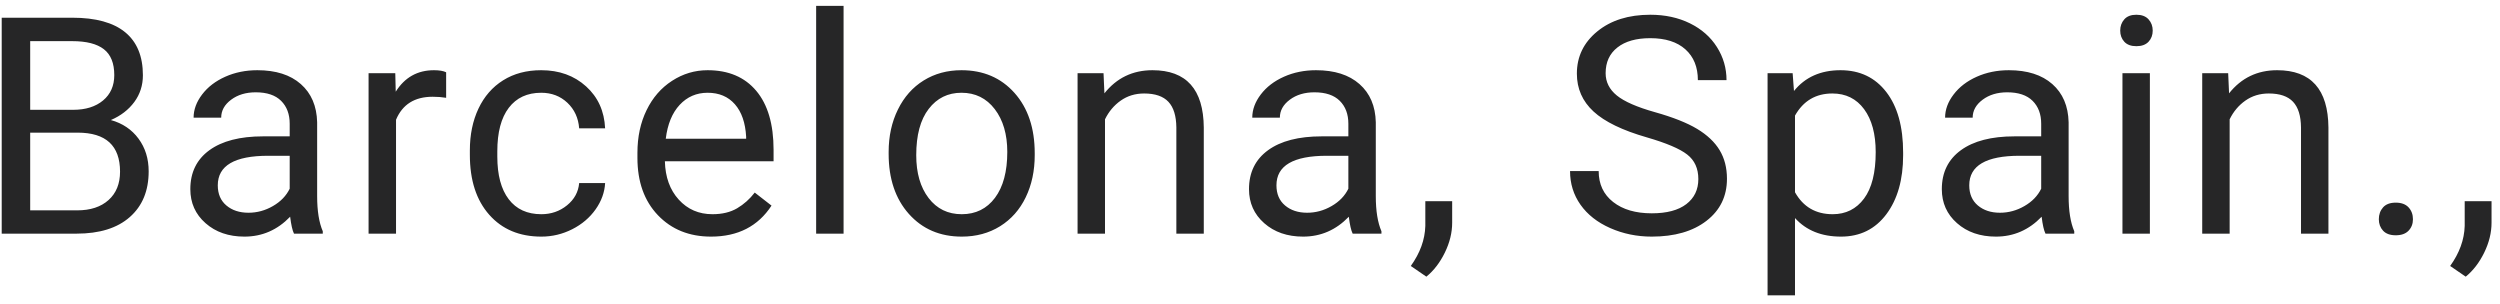 <?xml version="1.0" encoding="UTF-8"?>
<svg width="107px" height="13px" viewBox="0 0 107 13" version="1.1" xmlns="http://www.w3.org/2000/svg" xmlns:xlink="http://www.w3.org/1999/xlink">
    <g id="Page-1" stroke="none" stroke-width="1" fill="none" fill-rule="evenodd">
        <g id="Desktop-Copy" transform="translate(-458, -218)" fill="#262627" fill-rule="nonzero">
            <path d="M461.278,228 C462.26,228 463.02,227.763 463.557,227.289 C464.095,226.815 464.363,226.163 464.363,225.334 C464.363,224.792 464.218,224.326 463.928,223.934 C463.639,223.543 463.244,223.277 462.745,223.138 C463.168,222.956 463.502,222.699 463.748,222.366 C463.993,222.034 464.116,221.652 464.116,221.221 C464.116,220.408 463.863,219.795 463.357,219.38 C462.851,218.965 462.097,218.758 461.094,218.758 L461.094,218.758 L458.073,218.758 L458.073,228 L461.278,228 Z M461.132,222.7 L459.292,222.7 L459.292,219.761 L461.094,219.761 C461.699,219.761 462.15,219.876 462.446,220.107 C462.743,220.337 462.891,220.707 462.891,221.214 C462.891,221.671 462.731,222.033 462.411,222.3 C462.092,222.566 461.666,222.7 461.132,222.7 L461.132,222.7 Z M461.304,227.003 L459.292,227.003 L459.292,223.677 L461.323,223.677 C462.533,223.677 463.138,224.234 463.138,225.347 C463.138,225.863 462.974,226.268 462.646,226.562 C462.318,226.856 461.871,227.003 461.304,227.003 L461.304,227.003 Z M468.463,228.127 C469.221,228.127 469.872,227.843 470.418,227.276 C470.461,227.623 470.516,227.865 470.583,228 L470.583,228 L471.815,228 L471.815,227.898 C471.654,227.526 471.574,227.025 471.574,226.394 L471.574,226.394 L471.574,223.233 C471.557,222.539 471.324,221.994 470.875,221.598 C470.427,221.203 469.807,221.005 469.015,221.005 C468.516,221.005 468.058,221.098 467.641,221.284 C467.224,221.47 466.894,221.723 466.651,222.043 C466.408,222.362 466.286,222.693 466.286,223.036 L466.286,223.036 L467.467,223.036 C467.467,222.736 467.608,222.48 467.892,222.268 C468.175,222.056 468.527,221.951 468.946,221.951 C469.424,221.951 469.786,222.072 470.031,222.316 C470.276,222.559 470.399,222.886 470.399,223.296 L470.399,223.296 L470.399,223.836 L469.257,223.836 C468.271,223.836 467.506,224.034 466.962,224.429 C466.418,224.825 466.146,225.381 466.146,226.096 C466.146,226.684 466.363,227.17 466.797,227.552 C467.231,227.935 467.786,228.127 468.463,228.127 Z M468.635,227.105 C468.249,227.105 467.934,227.001 467.689,226.794 C467.443,226.587 467.321,226.299 467.321,225.931 C467.321,225.089 468.04,224.667 469.479,224.667 L469.479,224.667 L470.399,224.667 L470.399,226.077 C470.251,226.381 470.012,226.629 469.682,226.819 C469.352,227.01 469.003,227.105 468.635,227.105 Z M474.95,228 L474.95,223.125 C475.225,222.469 475.747,222.141 476.518,222.141 C476.725,222.141 476.918,222.156 477.095,222.186 L477.095,222.186 L477.095,221.094 C476.977,221.035 476.803,221.005 476.575,221.005 C475.868,221.005 475.322,221.312 474.937,221.925 L474.937,221.925 L474.918,221.132 L473.775,221.132 L473.775,228 L474.95,228 Z M481.17,228.127 C481.635,228.127 482.076,228.021 482.493,227.81 C482.91,227.598 483.243,227.314 483.493,226.959 C483.743,226.604 483.878,226.229 483.899,225.835 L483.899,225.835 L482.788,225.835 C482.755,226.216 482.581,226.534 482.268,226.788 C481.955,227.042 481.589,227.168 481.17,227.168 C480.565,227.168 480.099,226.955 479.773,226.527 C479.447,226.1 479.285,225.491 479.285,224.699 L479.285,224.699 L479.285,224.477 C479.285,223.665 479.448,223.044 479.776,222.614 C480.104,222.184 480.567,221.97 481.163,221.97 C481.608,221.97 481.981,222.113 482.284,222.398 C482.586,222.684 482.755,223.049 482.788,223.493 L482.788,223.493 L483.899,223.493 C483.865,222.757 483.594,222.158 483.084,221.697 C482.574,221.236 481.934,221.005 481.163,221.005 C480.537,221.005 479.994,221.149 479.535,221.437 C479.076,221.724 478.724,222.128 478.478,222.649 C478.233,223.169 478.11,223.764 478.11,224.433 L478.11,224.433 L478.11,224.629 C478.11,225.713 478.386,226.566 478.939,227.191 C479.491,227.815 480.235,228.127 481.17,228.127 Z M488.431,228.127 C489.582,228.127 490.445,227.685 491.021,226.8 L491.021,226.8 L490.303,226.242 C490.088,226.521 489.836,226.745 489.548,226.915 C489.26,227.084 488.909,227.168 488.494,227.168 C487.91,227.168 487.429,226.96 487.05,226.543 C486.671,226.126 486.474,225.579 486.457,224.902 L486.457,224.902 L491.109,224.902 L491.109,224.414 C491.109,223.318 490.862,222.475 490.367,221.887 C489.872,221.299 489.178,221.005 488.285,221.005 C487.739,221.005 487.232,221.156 486.765,221.459 C486.297,221.761 485.933,222.18 485.673,222.716 C485.412,223.251 485.282,223.859 485.282,224.541 L485.282,224.541 L485.282,224.756 C485.282,225.78 485.574,226.598 486.158,227.21 C486.742,227.821 487.5,228.127 488.431,228.127 Z M489.935,223.938 L486.495,223.938 C486.571,223.315 486.77,222.832 487.091,222.487 C487.413,222.142 487.811,221.97 488.285,221.97 C488.776,221.97 489.165,222.134 489.453,222.462 C489.741,222.79 489.901,223.252 489.935,223.849 L489.935,223.849 L489.935,223.938 Z M494.105,228 L494.105,218.25 L492.931,218.25 L492.931,228 L494.105,228 Z M499.163,228.127 C499.781,228.127 500.328,227.979 500.804,227.683 C501.28,227.386 501.646,226.973 501.902,226.442 C502.158,225.911 502.286,225.311 502.286,224.642 L502.286,224.642 L502.286,224.56 C502.286,223.485 501.997,222.624 501.42,221.976 C500.842,221.329 500.086,221.005 499.151,221.005 C498.545,221.005 498.007,221.151 497.535,221.443 C497.063,221.735 496.695,222.15 496.431,222.687 C496.166,223.224 496.034,223.83 496.034,224.502 L496.034,224.502 L496.034,224.585 C496.034,225.651 496.323,226.508 496.9,227.156 C497.478,227.803 498.232,228.127 499.163,228.127 Z M499.163,227.168 C498.571,227.168 498.098,226.938 497.745,226.477 C497.391,226.015 497.215,225.404 497.215,224.642 C497.215,223.783 497.392,223.123 497.748,222.662 C498.103,222.2 498.571,221.97 499.151,221.97 C499.743,221.97 500.218,222.204 500.576,222.671 C500.933,223.139 501.112,223.749 501.112,224.502 C501.112,225.345 500.936,225.999 500.585,226.467 C500.234,226.935 499.76,227.168 499.163,227.168 Z M505.294,228 L505.294,223.106 C505.455,222.776 505.679,222.509 505.967,222.306 C506.255,222.103 506.589,222.001 506.97,222.001 C507.44,222.001 507.786,222.12 508.008,222.357 C508.23,222.594 508.343,222.96 508.348,223.455 L508.348,223.455 L508.348,228 L509.522,228 L509.522,223.461 C509.509,221.824 508.777,221.005 507.326,221.005 C506.479,221.005 505.794,221.335 505.269,221.995 L505.269,221.995 L505.231,221.132 L504.12,221.132 L504.12,228 L505.294,228 Z M513.774,228.127 C514.532,228.127 515.183,227.843 515.729,227.276 C515.772,227.623 515.827,227.865 515.894,228 L515.894,228 L517.126,228 L517.126,227.898 C516.965,227.526 516.884,227.025 516.884,226.394 L516.884,226.394 L516.884,223.233 C516.868,222.539 516.635,221.994 516.186,221.598 C515.738,221.203 515.118,221.005 514.326,221.005 C513.827,221.005 513.369,221.098 512.952,221.284 C512.535,221.47 512.205,221.723 511.962,222.043 C511.719,222.362 511.597,222.693 511.597,223.036 L511.597,223.036 L512.778,223.036 C512.778,222.736 512.919,222.48 513.203,222.268 C513.486,222.056 513.838,221.951 514.257,221.951 C514.735,221.951 515.097,222.072 515.342,222.316 C515.587,222.559 515.71,222.886 515.71,223.296 L515.71,223.296 L515.71,223.836 L514.568,223.836 C513.582,223.836 512.817,224.034 512.273,224.429 C511.729,224.825 511.457,225.381 511.457,226.096 C511.457,226.684 511.674,227.17 512.108,227.552 C512.542,227.935 513.097,228.127 513.774,228.127 Z M513.946,227.105 C513.56,227.105 513.245,227.001 513,226.794 C512.754,226.587 512.632,226.299 512.632,225.931 C512.632,225.089 513.351,224.667 514.79,224.667 L514.79,224.667 L515.71,224.667 L515.71,226.077 C515.562,226.381 515.323,226.629 514.993,226.819 C514.663,227.01 514.314,227.105 513.946,227.105 Z M519.048,229.841 C519.366,229.583 519.629,229.24 519.839,228.812 C520.048,228.385 520.153,227.958 520.153,227.53 L520.153,227.53 L520.153,226.61 L519.004,226.61 L519.004,227.67 C518.987,228.258 518.78,228.829 518.382,229.384 L518.382,229.384 L519.048,229.841 Z M528.695,228.127 C529.673,228.127 530.454,227.902 531.038,227.451 C531.622,227 531.914,226.4 531.914,225.651 C531.914,225.182 531.809,224.773 531.599,224.426 C531.39,224.079 531.068,223.776 530.635,223.515 C530.201,223.255 529.6,223.017 528.832,222.801 C528.064,222.585 527.52,222.347 527.2,222.087 C526.881,221.827 526.721,221.508 526.721,221.132 C526.721,220.662 526.889,220.295 527.226,220.031 C527.562,219.766 528.031,219.634 528.632,219.634 C529.279,219.634 529.781,219.794 530.136,220.113 C530.492,220.433 530.669,220.872 530.669,221.43 L530.669,221.43 L531.895,221.43 C531.895,220.918 531.758,220.446 531.485,220.015 C531.212,219.583 530.827,219.244 530.33,218.999 C529.833,218.754 529.267,218.631 528.632,218.631 C527.701,218.631 526.944,218.869 526.363,219.345 C525.781,219.821 525.49,220.423 525.49,221.151 C525.49,221.794 525.728,222.335 526.204,222.773 C526.68,223.211 527.441,223.58 528.486,223.88 C529.32,224.122 529.895,224.366 530.212,224.614 C530.53,224.861 530.689,225.211 530.689,225.664 C530.689,226.117 530.517,226.474 530.174,226.737 C529.832,226.999 529.339,227.13 528.695,227.13 C528.006,227.13 527.454,226.969 527.042,226.645 C526.629,226.321 526.423,225.88 526.423,225.321 L526.423,225.321 L525.198,225.321 C525.198,225.859 525.347,226.339 525.645,226.762 C525.944,227.185 526.368,227.519 526.918,227.762 C527.468,228.005 528.061,228.127 528.695,228.127 Z M534.826,230.641 L534.826,227.333 C535.305,227.862 535.961,228.127 536.794,228.127 C537.611,228.127 538.258,227.807 538.737,227.168 C539.215,226.529 539.454,225.687 539.454,224.642 L539.454,224.642 L539.454,224.534 C539.454,223.425 539.214,222.56 538.733,221.938 C538.253,221.316 537.6,221.005 536.775,221.005 C535.925,221.005 535.26,221.301 534.782,221.894 L534.782,221.894 L534.725,221.132 L533.652,221.132 L533.652,230.641 L534.826,230.641 Z M536.439,227.168 C535.715,227.168 535.178,226.855 534.826,226.229 L534.826,226.229 L534.826,222.947 C535.182,222.317 535.715,222.001 536.426,222.001 C537.002,222.001 537.454,222.226 537.785,222.674 C538.115,223.123 538.28,223.734 538.28,224.509 C538.28,225.389 538.114,226.052 537.781,226.499 C537.449,226.945 537.002,227.168 536.439,227.168 Z M543.427,228.127 C544.184,228.127 544.836,227.843 545.382,227.276 C545.424,227.623 545.479,227.865 545.547,228 L545.547,228 L546.778,228 L546.778,227.898 C546.618,227.526 546.537,227.025 546.537,226.394 L546.537,226.394 L546.537,223.233 C546.52,222.539 546.288,221.994 545.839,221.598 C545.39,221.203 544.77,221.005 543.979,221.005 C543.48,221.005 543.022,221.098 542.605,221.284 C542.188,221.47 541.858,221.723 541.615,222.043 C541.371,222.362 541.25,222.693 541.25,223.036 L541.25,223.036 L542.43,223.036 C542.43,222.736 542.572,222.48 542.856,222.268 C543.139,222.056 543.49,221.951 543.909,221.951 C544.387,221.951 544.749,222.072 544.995,222.316 C545.24,222.559 545.363,222.886 545.363,223.296 L545.363,223.296 L545.363,223.836 L544.22,223.836 C543.234,223.836 542.469,224.034 541.926,224.429 C541.382,224.825 541.11,225.381 541.11,226.096 C541.11,226.684 541.327,227.17 541.761,227.552 C542.194,227.935 542.75,228.127 543.427,228.127 Z M543.598,227.105 C543.213,227.105 542.898,227.001 542.652,226.794 C542.407,226.587 542.284,226.299 542.284,225.931 C542.284,225.089 543.004,224.667 544.442,224.667 L544.442,224.667 L545.363,224.667 L545.363,226.077 C545.215,226.381 544.976,226.629 544.646,226.819 C544.316,227.01 543.966,227.105 543.598,227.105 Z M549.437,219.977 C549.666,219.977 549.839,219.913 549.958,219.786 C550.076,219.659 550.136,219.5 550.136,219.31 C550.136,219.12 550.076,218.959 549.958,218.828 C549.839,218.696 549.666,218.631 549.437,218.631 C549.209,218.631 549.036,218.696 548.92,218.828 C548.804,218.959 548.745,219.12 548.745,219.31 C548.745,219.5 548.804,219.659 548.92,219.786 C549.036,219.913 549.209,219.977 549.437,219.977 Z M550.015,228 L550.015,221.132 L548.841,221.132 L548.841,228 L550.015,228 Z M553.429,228 L553.429,223.106 C553.59,222.776 553.814,222.509 554.102,222.306 C554.39,222.103 554.724,222.001 555.105,222.001 C555.575,222.001 555.921,222.12 556.143,222.357 C556.365,222.594 556.478,222.96 556.483,223.455 L556.483,223.455 L556.483,228 L557.657,228 L557.657,223.461 C557.644,221.824 556.912,221.005 555.461,221.005 C554.614,221.005 553.929,221.335 553.404,221.995 L553.404,221.995 L553.366,221.132 L552.255,221.132 L552.255,228 L553.429,228 Z M560.538,228.07 C560.779,228.07 560.962,228.004 561.087,227.873 C561.212,227.742 561.274,227.579 561.274,227.384 C561.274,227.181 561.212,227.012 561.087,226.876 C560.962,226.741 560.779,226.673 560.538,226.673 C560.297,226.673 560.116,226.741 559.995,226.876 C559.875,227.012 559.814,227.181 559.814,227.384 C559.814,227.579 559.875,227.742 559.995,227.873 C560.116,228.004 560.297,228.07 560.538,228.07 Z M563.533,229.841 C563.851,229.583 564.114,229.24 564.324,228.812 C564.533,228.385 564.638,227.958 564.638,227.53 L564.638,227.53 L564.638,226.61 L563.489,226.61 L563.489,227.67 C563.472,228.258 563.265,228.829 562.867,229.384 L562.867,229.384 L563.533,229.841 Z" id="Barcelona,Spain.,"></path>
        </g>
    </g>
</svg>